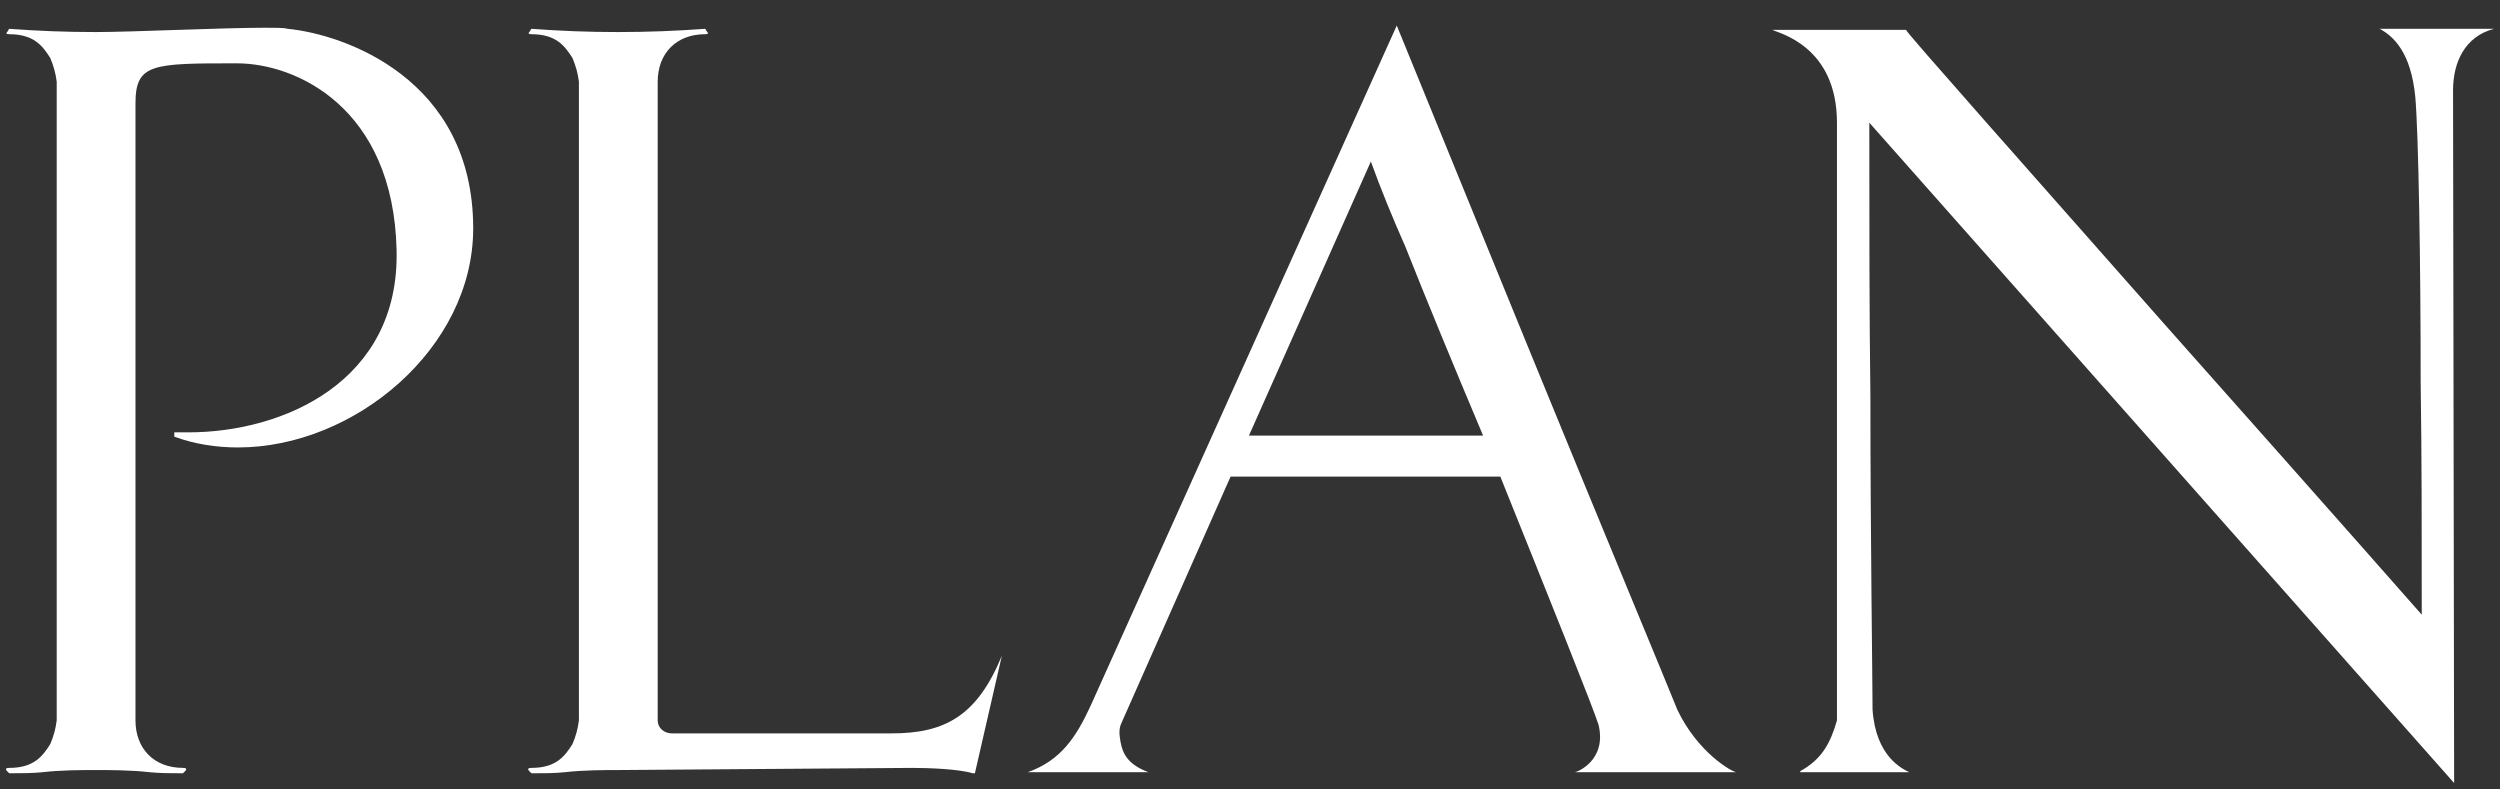 <?xml version="1.0" encoding="utf-8"?>
<!-- Generator: Adobe Illustrator 28.1.0, SVG Export Plug-In . SVG Version: 6.00 Build 0)  -->
<svg version="1.1" id="レイヤー_1" xmlns="http://www.w3.org/2000/svg" xmlns:xlink="http://www.w3.org/1999/xlink" x="0px"
	 y="0px" width="190px" height="60px" viewBox="0 0 190 60" style="enable-background:new 0 0 190 60;" xml:space="preserve">
<rect x="0" y="0" width="190" height="60" fill="#333333" stroke="none"/>
<style type="text/css">
	.st0{fill:#FFFFFF;}
	.st1{display:none;}
	.st2{display:inline;}
	.st3{fill:#333333;}
</style>
<g>
	<g>
		<path class="st0" d="M0.703,58.36c1.885,0,2.541-0.902,3.115-1.804c0.246-0.574,0.41-1.148,0.492-1.805V6.208
			c-0.082-0.656-0.246-1.23-0.492-1.805C3.244,3.502,2.588,2.6,0.703,2.6c-0.246,0-0.246-0.082-0.164-0.164s0.082-0.164,0.164-0.246
			c2.213,0.164,4.346,0.246,6.56,0.246c2.788,0,9.595-0.328,12.874-0.328c0.82,0,1.477,0,1.723,0.082
			C26.123,2.6,35.963,5.962,35.963,17.36c0,9.102-9.02,16.646-17.876,16.646c-1.64,0-3.28-0.246-4.839-0.82v-0.327
			c0.328,0,0.738,0,1.066,0c7.217,0,16.072-3.854,15.826-13.858C29.894,8.176,22.514,4.813,18.005,4.813
			c-6.396,0-7.708,0-7.708,3.034v46.904c0,2.132,1.394,3.608,3.607,3.608c0.246,0,0.328,0.082,0.164,0.246l-0.164,0.164
			c-0.902,0-1.722,0-2.541-0.082c-1.395-0.164-3.117-0.164-4.101-0.164s-2.624,0-4.019,0.164c-0.82,0.082-1.64,0.082-2.541,0.082
			l-0.164-0.164C0.375,58.442,0.457,58.36,0.703,58.36z"/>
		<path class="st0" d="M40.39,58.36c1.885,0,2.541-0.902,3.115-1.804c0.246-0.574,0.41-1.148,0.492-1.805V6.208
			c-0.082-0.656-0.246-1.23-0.492-1.805C42.931,3.502,42.275,2.6,40.39,2.6c-0.246,0-0.246-0.082-0.164-0.164
			s0.082-0.164,0.164-0.246c2.213,0.164,4.346,0.246,6.56,0.246s4.428-0.082,6.642-0.246c0.082,0.082,0.082,0.164,0.164,0.246
			S53.838,2.6,53.592,2.6c-2.214,0-3.607,1.477-3.607,3.608v48.544c0,0.574,0.492,0.984,1.066,0.984h16.728
			c4.019,0,6.478-1.312,8.364-5.904l-2.051,8.938h-0.164c-1.065-0.328-3.361-0.41-4.592-0.41L46.95,58.524
			c-0.983,0-2.624,0-4.019,0.164c-0.82,0.082-1.64,0.082-2.541,0.082l-0.164-0.164C40.062,58.442,40.144,58.36,40.39,58.36z"/>
		<path class="st0" d="M78.109,58.688c2.542-0.902,3.689-2.706,4.756-5.002l23.289-51.743c3.771,9.267,7.215,17.631,10.25,25.093
			c5.166,12.628,10.66,25.83,11.07,26.896c1.557,3.279,4.182,4.756,4.51,4.756h-12.301c0.164,0,2.461-0.902,1.805-3.608
			c-0.41-1.312-3.772-9.676-7.463-18.86h-20.5l-8.281,18.696c-0.246,0.492-0.164,0.984-0.082,1.477
			c0.164,0.901,0.573,1.722,2.131,2.296H78.109z M112.714,33.104c-2.214-5.248-4.347-10.415-5.904-14.351
			c-0.983-2.214-1.886-4.428-2.624-6.479L94.92,33.104H112.714z"/>
		<path class="st0" d="M144.857,2.271c-0.082,0.082,9.676,11.07,19.516,22.223c5.822,6.56,12.383,13.939,19.68,22.222
			c0-6.313,0-12.218-0.082-17.63c0-9.184-0.164-18.942-0.409-21.73c-0.328-3.361-1.64-4.592-2.706-5.166h8.691
			c-2.213,0.574-3.115,2.542-3.115,4.675l0.082,52.644L142.068,9.324c0,7.626,0,14.514,0.082,20.746
			c0,10.66,0.164,21.812,0.164,23.862c0.246,3.607,2.297,4.51,2.789,4.756h-8.283v-0.082c1.641-0.902,2.297-2.132,2.789-3.854V9.324
			c0-5.822-4.429-6.807-4.92-7.053H144.857z"/>
	</g>
</g>
<g class="st1">
	<g class="st2">
		<path class="st3" d="M1318.229,25.889c2.296-12.628,14.679-24.929,27.962-24.929c11.07,0,15.17,2.542,17.549,2.542
			c0.902,0,2.296-0.574,3.115-1.065v12.218c-4.838-9.676-13.201-11.152-19.844-11.152c-7.626,0-24.271,5.576-24.271,23.616
			c0,21.156,17.056,28.618,27.388,28.618c5.002,0,9.267-1.804,12.3-3.689V36.795c-0.082-0.656-0.246-1.23-0.492-1.805
			c-0.574-0.901-1.229-1.804-3.115-1.804c-0.246,0-0.246-0.082-0.164-0.164s0.082-0.164,0.164-0.246
			c2.213,0.164,4.346,0.246,6.56,0.246s4.429-0.082,6.642-0.246c0.082,0.082,0.082,0.164,0.164,0.246s0.082,0.164-0.164,0.164
			c-2.213,0-3.607,1.476-3.607,3.608v12.382c-5.904,6.97-11.562,10.25-21.648,10.25c-14.432,0-29.028-10.988-29.028-27.061
			C1317.655,30.316,1317.819,28.103,1318.229,25.889z"/>
		<path class="st3" d="M1374.728,58.688c2.542-0.901,3.69-2.706,4.757-5.002l23.287-51.742c3.772,9.266,7.217,17.63,10.25,25.092
			c5.166,12.628,10.66,25.83,11.07,26.896c1.559,3.28,4.182,4.756,4.51,4.756h-12.299c0.163,0,2.459-0.901,1.803-3.607
			c-0.41-1.312-3.771-9.677-7.461-18.86h-20.501l-8.282,18.696c-0.246,0.491-0.164,0.983-0.082,1.476
			c0.164,0.902,0.574,1.722,2.133,2.296H1374.728z M1409.332,33.104c-2.215-5.248-4.346-10.414-5.904-14.351
			c-0.984-2.214-1.886-4.428-2.624-6.478l-9.267,20.828H1409.332z"/>
		<path class="st3" d="M1432.619,58.36c1.886,0,2.542-0.901,3.115-1.804c0.246-0.574,0.41-1.148,0.492-1.804V6.208
			c-0.082-0.656-0.246-1.229-0.492-1.804c-0.573-0.902-1.229-1.804-3.115-1.804c-0.246,0-0.246-0.082-0.164-0.164
			s0.082-0.164,0.164-0.246c2.214,0.164,4.346,0.246,6.561,0.246c2.213,0,4.428-0.082,6.642-0.246
			c0.082,0.082,0.082,0.164,0.164,0.246s0.082,0.164-0.164,0.164c-2.214,0-3.608,1.476-3.608,3.607v48.545
			c0,0.574,0.492,0.983,1.066,0.983h16.729c4.018,0,6.478-1.312,8.363-5.903l-2.05,8.938h-0.164c-1.065-0.328-3.362-0.41-4.592-0.41
			l-22.386,0.164c-0.984,0-2.625,0-4.019,0.164c-0.819,0.082-1.64,0.082-2.542,0.082l-0.164-0.164
			C1432.291,58.442,1432.373,58.36,1432.619,58.36z"/>
		<path class="st3" d="M1472.143,58.36c1.886,0,2.542-0.901,3.115-1.804c0.246-0.574,0.41-1.148,0.492-1.804V6.208
			c-0.082-0.656-0.246-1.229-0.492-1.804c-0.573-0.902-1.229-1.804-3.115-1.804c-0.246,0-0.246-0.082-0.164-0.164
			s0.082-0.164,0.164-0.246c2.214,0.164,4.346,0.246,6.561,0.246c2.213,0,4.428-0.082,6.642-0.246
			c0.082,0.082,0.082,0.164,0.164,0.246s0.082,0.164-0.164,0.164c-2.214,0-3.608,1.476-3.608,3.607v48.545
			c0,0.574,0.492,0.983,1.066,0.983h16.729c4.018,0,6.478-1.312,8.363-5.903l-2.05,8.938h-0.164c-1.065-0.328-3.362-0.41-4.592-0.41
			l-22.386,0.164c-0.984,0-2.625,0-4.019,0.164c-0.819,0.082-1.64,0.082-2.542,0.082l-0.164-0.164
			C1471.814,58.442,1471.896,58.36,1472.143,58.36z"/>
		<path class="st3" d="M1511.666,58.36c1.886,0,2.542-0.901,3.115-1.804c0.246-0.574,0.41-1.148,0.492-1.804V6.208
			c-0.082-0.656-0.246-1.229-0.492-1.804c-0.573-0.902-1.229-1.804-3.115-1.804c-0.246,0-0.246-0.082-0.164-0.164
			s0.082-0.164,0.164-0.246c1.312,0.082,8.691,0.492,21.238,0.492c2.624,0,5.494,0,8.609-0.082c1.477,0,2.953-0.328,4.019-1.395
			l0.574,8.774c-0.492-0.902-1.394-4.347-5.412-4.756c-1.968-0.082-3.772-0.164-6.068-0.164c-2.952,0-6.806,0.082-13.202,0.082
			c-0.082,0.409-0.164,0.655-0.164,0.737v20.828h16.811c3.525,0,4.51-2.624,4.838-2.951l-0.246,8.855
			c-0.41-1.476-0.738-3.28-5.412-3.28c-1.477-0.082-3.443-0.082-5.494-0.082c-4.182,0-8.773,0.082-10.496,0.082v25.421
			c0,0.574,0.492,0.983,1.066,0.983h16.729c4.018,0,6.478-1.312,8.363-5.903l-2.05,8.938h-0.164c-1.065-0.328-3.362-0.41-4.592-0.41
			l-22.386,0.164c-0.984,0-2.625,0-4.019,0.164c-0.819,0.082-1.64,0.082-2.542,0.082l-0.164-0.164
			C1511.338,58.442,1511.42,58.36,1511.666,58.36z"/>
		<path class="st3" d="M1551.846,58.36c1.885,0,2.541-0.901,3.115-1.804c0.246-0.574,0.41-1.148,0.492-1.804V6.208
			c-0.082-0.656-0.246-1.229-0.492-1.804c-0.574-0.902-1.23-1.804-3.115-1.804c-0.246,0-0.246-0.082-0.164-0.164
			s0.082-0.164,0.164-0.246c2.213,0.164,4.346,0.246,6.56,0.246c3.526,0,9.595-0.246,11.233-0.246c8.611,0,15.58,5.084,15.58,14.842
			c0,6.561-5.903,11.809-10.086,13.366c2.297,6.561,12.957,25.502,20.582,28.208c-0.409,0.082-0.819,0.082-1.229,0.082
			c-11.726,0-22.14-17.712-25.584-26.732l-7.462-0.245v23.042c0,2.132,1.394,3.607,3.607,3.607c0.246,0,0.328,0.082,0.164,0.246
			l-0.164,0.164c-0.902,0-1.722,0-2.541-0.082c-1.395-0.164-3.117-0.164-4.101-0.164s-2.624,0-4.019,0.164
			c-0.82,0.082-1.64,0.082-2.541,0.082l-0.164-0.164C1551.518,58.442,1551.6,58.36,1551.846,58.36z M1561.439,7.028v21.977
			c0.574,0.245,1.886,0.655,5.166,0.655c8.445,0,11.972-4.346,12.628-8.036c2.624-13.038-6.724-16.974-14.597-16.974
			C1562.588,4.65,1561.357,5.471,1561.439,7.028z"/>
		<path class="st3" d="M1607.113,2.437c-0.328,0.328-2.051,1.558-0.902,3.854c0.492,0.984,6.643,10.988,12.3,20.336l12.628-20.336
			c1.066-2.132-0.246-3.607-0.82-3.854h8.939c-1.805,0.573-4.265,3.443-5.412,5.084c-6.232,8.938-10.414,16.481-13.941,22.058
			l0.082,25.175c0.082,0.655,0.246,1.229,0.492,1.804c0.574,0.902,1.395,1.804,3.117,1.804c0.245,0,0.327,0.082,0.163,0.246
			l-0.163,0.164c-0.902-0.082-1.723-0.082-2.543-0.164c-1.395-0.164-3.115-0.246-4.1-0.246s-2.624,0.082-4.018,0.246
			c-0.82,0.082-1.641,0.082-2.543,0.164l-0.164-0.164c-0.164-0.164-0.082-0.246,0.164-0.246c1.723,0,2.543-0.901,3.116-1.804
			c0.246-0.574,0.41-1.148,0.492-1.804l0.082-23.862l-14.433-23.37c-1.476-2.378-3.279-4.593-6.15-5.084H1607.113z"/>
	</g>
</g>
<g class="st1">
	<g class="st2">
		<path class="st3" d="M1743.23,25.888c2.295-12.628,14.678-24.928,27.962-24.928c11.069,0,15.17,2.542,17.548,2.542
			c0.902,0,2.297-0.574,3.116-1.066v12.219c-4.838-9.677-13.202-11.152-19.845-11.152c-7.625,0-24.271,5.576-24.271,23.616
			c0,21.156,17.057,28.618,27.389,28.618c6.56,0,12.873-3.116,17.302-7.79c-0.656,1.229-2.378,4.018-3.198,4.92
			c-0.738,0.82-7.954,6.479-18.286,6.479c-15.416,0-27.47-11.316-28.208-26.979C1742.656,30.316,1742.82,28.102,1743.23,25.888z"/>
		<path class="st3" d="M1797.104,30.07c0-16.154,12.055-29.438,28.946-29.438c16.564,0,29.028,13.284,29.028,29.438
			c0,16.235-11.891,29.438-29.028,29.438C1808.994,59.508,1797.104,46.306,1797.104,30.07z M1803.91,36.548
			c3.361,11.809,13.119,19.763,23.451,19.763c1.805,0,3.69-0.246,5.494-0.738c12.219-3.444,18.779-17.712,14.843-31.734
			c-3.28-11.726-13.284-19.68-23.616-19.68c-1.887,0-3.69,0.245-5.494,0.737C1806.369,8.422,1799.974,22.608,1803.91,36.548z"/>
		<path class="st3" d="M1869.51,2.271c-0.082,0.082,9.676,11.07,19.516,22.223c5.822,6.56,12.383,13.939,19.68,22.222
			c0-6.313,0-12.218-0.082-17.63c0-9.184-0.164-18.942-0.409-21.73c-0.328-3.361-1.64-4.592-2.706-5.166h8.691
			c-2.213,0.574-3.115,2.542-3.115,4.675l0.082,52.644l-44.445-50.184c0,7.626,0,14.514,0.082,20.746
			c0,10.66,0.164,21.812,0.164,23.862c0.246,3.607,2.297,4.51,2.789,4.756h-8.283v-0.082c1.641-0.902,2.297-2.132,2.789-3.854V9.324
			c0-5.822-4.429-6.807-4.92-7.053H1869.51z"/>
		<path class="st3" d="M1918.217,1.206c1.066,1.065,2.542,1.394,4.018,1.394h40.754c1.477,0,2.953-0.328,4.019-1.394l0.574,9.02
			c-0.246-0.901-0.574-1.64-0.983-2.378c-0.902-1.229-2.133-2.378-4.429-2.624c-1.64-0.164-3.937-0.246-6.313-0.246
			c-3.445,0-6.971,0.082-10.414,0.246l0.082,49.528c0,2.132,1.394,3.608,3.607,3.608c0.246,0,0.328,0.082,0.164,0.246l-0.164,0.164
			c-0.902,0-1.723,0-2.542-0.082c-1.394-0.164-3.116-0.164-4.101-0.164c-0.983,0-2.623,0-4.018,0.164
			c-0.82,0.082-1.641,0.082-2.542,0.082l-0.164-0.164c-0.164-0.164-0.082-0.246,0.164-0.246c1.886,0,2.542-0.902,3.116-1.804
			c0.246-0.574,0.41-1.148,0.492-1.805l0.246-49.528c-3.444-0.164-6.889-0.246-10.332-0.246c-2.379,0-4.757,0.082-6.396,0.246
			c-2.788,0.246-4.92,2.296-5.412,5.002L1918.217,1.206z"/>
		<path class="st3" d="M1969.547,58.688c2.543-0.902,3.69-2.706,4.757-5.002l23.288-51.743c3.771,9.267,7.216,17.631,10.25,25.093
			c5.166,12.628,10.66,25.83,11.07,26.896c1.558,3.279,4.182,4.756,4.51,4.756h-12.3c0.163,0,2.46-0.902,1.804-3.608
			c-0.41-1.312-3.771-9.676-7.462-18.86h-20.501l-8.281,18.696c-0.246,0.492-0.164,0.984-0.082,1.477
			c0.164,0.901,0.574,1.722,2.132,2.296H1969.547z M2004.152,33.104c-2.215-5.248-4.347-10.415-5.904-14.351
			c-0.984-2.214-1.887-4.428-2.625-6.479l-9.266,20.829H2004.152z"/>
		<path class="st3" d="M2028.505,25.888c2.296-12.628,14.679-24.928,27.962-24.928c11.07,0,15.17,2.542,17.549,2.542
			c0.902,0,2.296-0.574,3.115-1.066v12.219c-4.838-9.677-13.201-11.152-19.844-11.152c-7.626,0-24.271,5.576-24.271,23.616
			c0,21.156,17.056,28.618,27.388,28.618c6.56,0,12.874-3.116,17.302-7.79c-0.656,1.229-2.378,4.018-3.197,4.92
			c-0.738,0.82-7.955,6.479-18.287,6.479c-15.416,0-27.47-11.316-28.208-26.979C2027.931,30.316,2028.095,28.102,2028.505,25.888z"
			/>
		<path class="st3" d="M2082.051,1.206c1.066,1.065,2.542,1.394,4.018,1.394h40.754c1.477,0,2.953-0.328,4.019-1.394l0.574,9.02
			c-0.246-0.901-0.574-1.64-0.983-2.378c-0.902-1.229-2.133-2.378-4.429-2.624c-1.64-0.164-3.937-0.246-6.313-0.246
			c-3.445,0-6.971,0.082-10.414,0.246l0.082,49.528c0,2.132,1.394,3.608,3.607,3.608c0.246,0,0.328,0.082,0.164,0.246l-0.164,0.164
			c-0.902,0-1.723,0-2.542-0.082c-1.394-0.164-3.116-0.164-4.101-0.164c-0.983,0-2.623,0-4.018,0.164
			c-0.82,0.082-1.641,0.082-2.542,0.082l-0.164-0.164c-0.164-0.164-0.082-0.246,0.164-0.246c1.886,0,2.542-0.902,3.116-1.804
			c0.246-0.574,0.41-1.148,0.492-1.805l0.246-49.528c-3.444-0.164-6.889-0.246-10.332-0.246c-2.379,0-4.757,0.082-6.396,0.246
			c-2.788,0.246-4.92,2.296-5.412,5.002L2082.051,1.206z"/>
	</g>
</g>
</svg>
